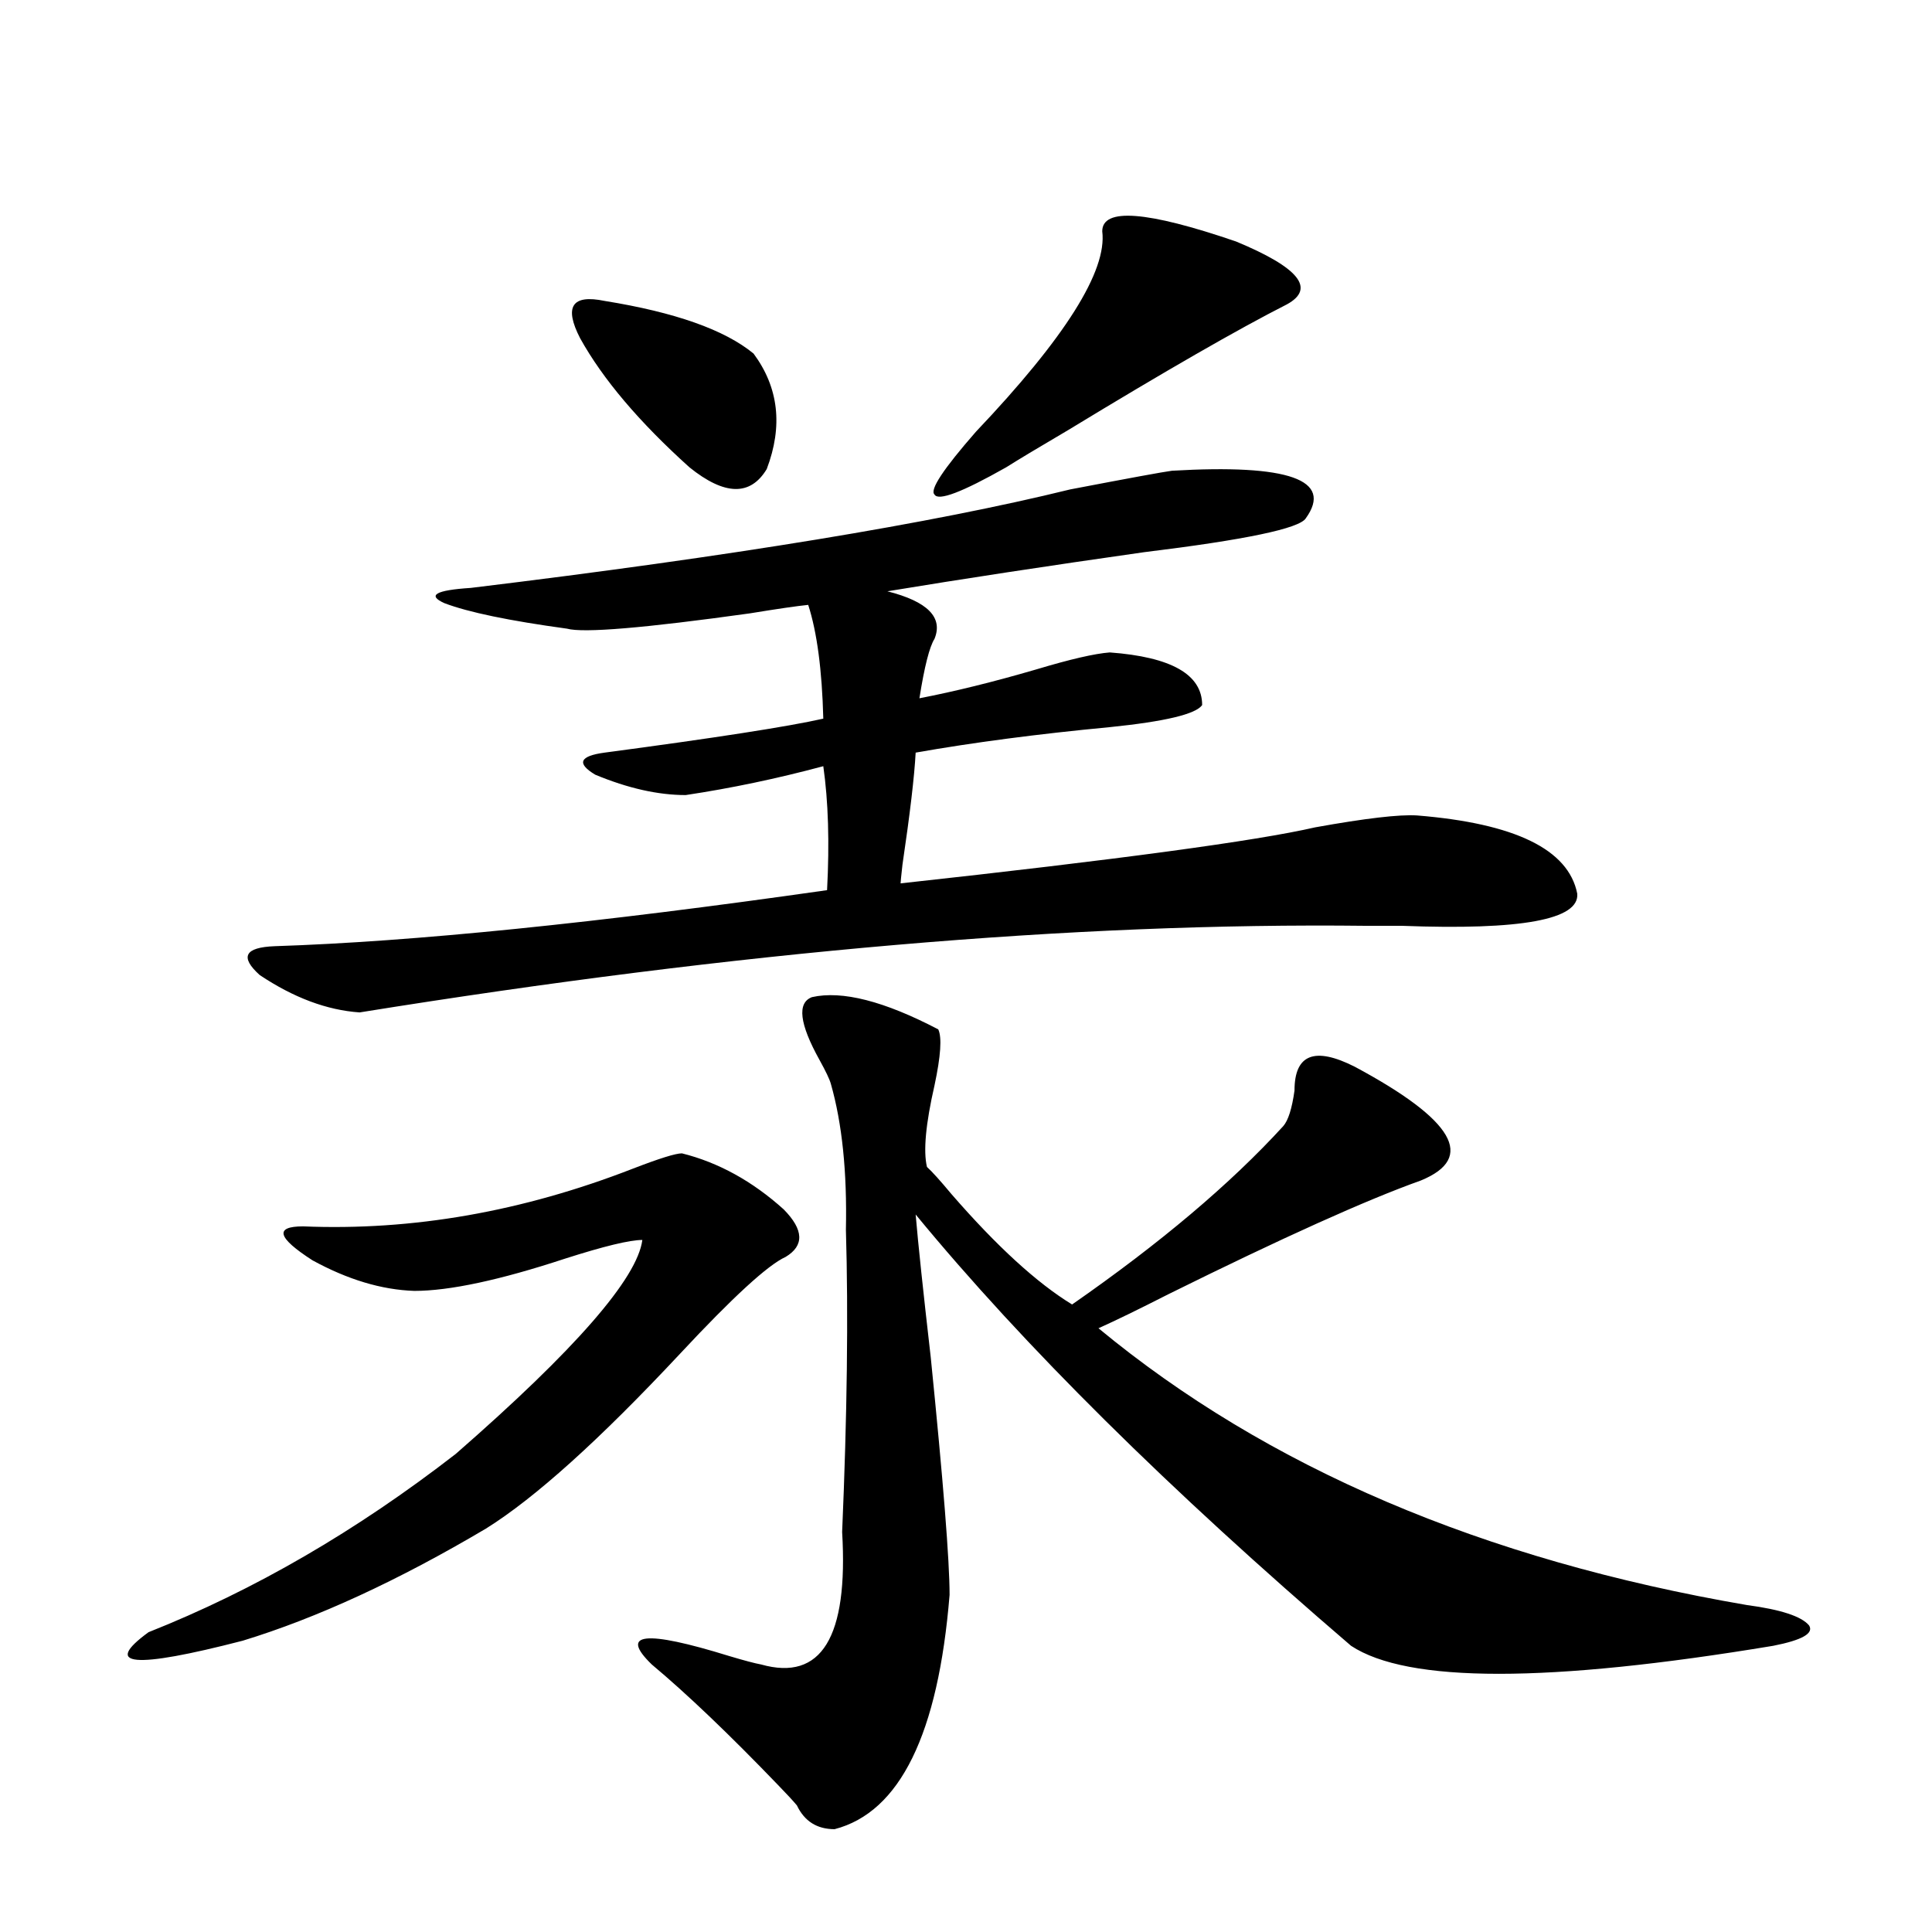 <?xml version="1.0" encoding="utf-8"?>
<!-- Generator: Adobe Illustrator 16.0.0, SVG Export Plug-In . SVG Version: 6.00 Build 0)  -->
<!DOCTYPE svg PUBLIC "-//W3C//DTD SVG 1.1//EN" "http://www.w3.org/Graphics/SVG/1.1/DTD/svg11.dtd">
<svg version="1.1" id="图层_1" xmlns="http://www.w3.org/2000/svg" xmlns:xlink="http://www.w3.org/1999/xlink" x="0px" y="0px"
	 width="1000px" height="1000px" viewBox="0 0 1000 1000" enable-background="new 0 0 1000 1000" xml:space="preserve">
<path d="M352.967,596.973c18.856,4.697,36.417,14.365,52.682,29.004c10.396,10.547,10.731,18.76,0.976,24.609
	c-9.115,4.106-27.316,20.806-54.633,50.098c-41.63,44.536-75.12,74.707-100.485,90.527c-45.532,26.958-87.482,46.28-125.851,58.008
	c-56.584,14.64-72.849,13.184-48.779-4.395c54.633-21.67,107.635-52.432,159.021-92.285c61.782-53.901,93.977-90.815,96.583-110.742
	c-6.509,0-19.847,3.228-39.999,9.668c-33.825,11.138-59.846,16.699-78.047,16.699c-16.92-0.576-34.48-5.85-52.682-15.82
	c-18.216-11.714-19.847-17.578-4.878-17.578c56.584,2.349,113.488-7.607,170.728-29.883
	C341.26,599.609,349.705,596.973,352.967,596.973z M606.619,243.652c60.486-3.516,83.565,4.697,69.267,24.609
	c-3.262,5.273-31.219,11.138-83.9,17.578c-49.435,7.031-93.656,13.774-132.68,20.215c20.808,5.273,28.933,13.486,24.39,24.609
	c-2.606,4.106-5.213,14.365-7.805,30.762c18.201-3.516,38.368-8.486,60.486-14.941c17.561-5.273,30.243-8.198,38.048-8.789
	c31.859,2.349,47.804,11.426,47.804,27.246c-3.262,4.697-19.191,8.501-47.804,11.426c-37.072,3.516-70.577,7.91-100.485,13.184
	c-0.655,12.305-2.927,31.641-6.829,58.008c-0.655,5.864-0.976,9.092-0.976,9.668c112.513-12.305,184.051-21.973,214.629-29.004
	c26.006-4.683,43.566-6.729,52.682-6.152c50.73,4.106,78.367,17.578,82.925,40.43c1.296,13.486-28.947,19.048-90.729,16.699
	c-7.805,0-13.993,0-18.536,0c-150.896-1.758-324.55,13.184-520.963,44.824c-16.92-1.167-34.146-7.607-51.706-19.336
	c-10.411-9.365-7.805-14.351,7.805-14.941c71.538-2.334,166.825-12.002,285.847-29.004c1.296-24.609,0.641-45.991-1.951-64.16
	c-24.069,6.455-47.804,11.426-71.218,14.941c-14.313,0-29.923-3.516-46.828-10.547c-9.756-5.85-8.14-9.668,4.878-11.426
	c57.225-7.607,94.952-13.472,113.168-17.578c-0.655-25.186-3.262-44.824-7.805-58.887c-5.854,0.591-15.944,2.061-30.243,4.395
	c-54.633,7.622-86.187,10.259-94.632,7.91c-29.923-4.092-51.065-8.486-63.413-13.184c-9.115-4.092-4.558-6.729,13.658-7.91
	c135.271-16.396,238.684-33.398,310.236-50.977C584.501,247.471,602.062,244.243,606.619,243.652z M312.968,155.762
	c36.417,5.864,62.103,14.941,77.071,27.246c13.003,17.578,15.274,37.505,6.829,59.766c-8.46,14.063-21.798,13.774-39.999-0.879
	c-26.021-23.428-44.877-45.703-56.584-66.797C291.825,158.701,296.048,152.246,312.968,155.762z M420.282,516.113
	c15.609-3.516,37.393,2.061,65.364,16.699c1.951,4.106,1.296,13.774-1.951,29.004c-4.558,19.927-5.854,33.989-3.902,42.188
	c2.592,2.349,6.829,7.031,12.683,14.063c23.414,26.958,44.222,46.006,62.438,57.129c45.518-31.641,81.949-62.402,109.266-92.285
	c2.592-2.925,4.543-9.077,5.854-18.457c0-18.745,10.396-22.852,31.219-12.305c51.371,27.549,62.758,47.173,34.146,58.887
	c-27.972,9.971-71.553,29.595-130.729,58.887c-14.969,7.622-26.996,13.486-36.097,17.578
	c87.147,72.07,199.02,119.834,335.602,143.262c17.561,2.335,28.292,5.851,32.194,10.547c2.592,4.093-3.582,7.608-18.536,10.547
	c-116.43,19.336-189.264,19.336-218.531,0c-94.312-80.859-169.432-155.264-225.36-223.242c1.296,15.244,3.902,39.854,7.805,73.828
	c6.494,64.463,9.756,105.469,9.756,123.047c-5.854,72.07-25.7,112.5-59.511,121.289c-9.115,0-15.609-4.105-19.512-12.305
	c-1.951-2.348-5.213-5.863-9.756-10.547c-25.365-26.367-47.163-47.172-65.364-62.402c-16.92-16.41-3.582-17.88,39.999-4.395
	c7.805,2.335,13.323,3.805,16.585,4.395c31.219,8.789,45.197-14.063,41.95-68.555c2.592-60.342,3.247-112.5,1.951-156.445
	c0.641-29.883-1.951-55.068-7.805-75.586c-0.655-2.334-2.606-6.44-5.854-12.305C413.773,529.888,412.478,519.053,420.282,516.113z
	 M570.522,119.727c0-12.305,23.079-10.547,69.267,5.273c32.515,13.486,41.295,24.321,26.341,32.52
	c-25.365,12.896-63.093,34.58-113.168,65.039c-14.969,8.789-25.7,15.244-32.194,19.336c-22.773,12.896-35.121,17.578-37.072,14.063
	c-2.606-2.334,4.543-13.184,21.463-32.52C551.331,174.81,573.114,140.244,570.522,119.727z"/>
</svg>
